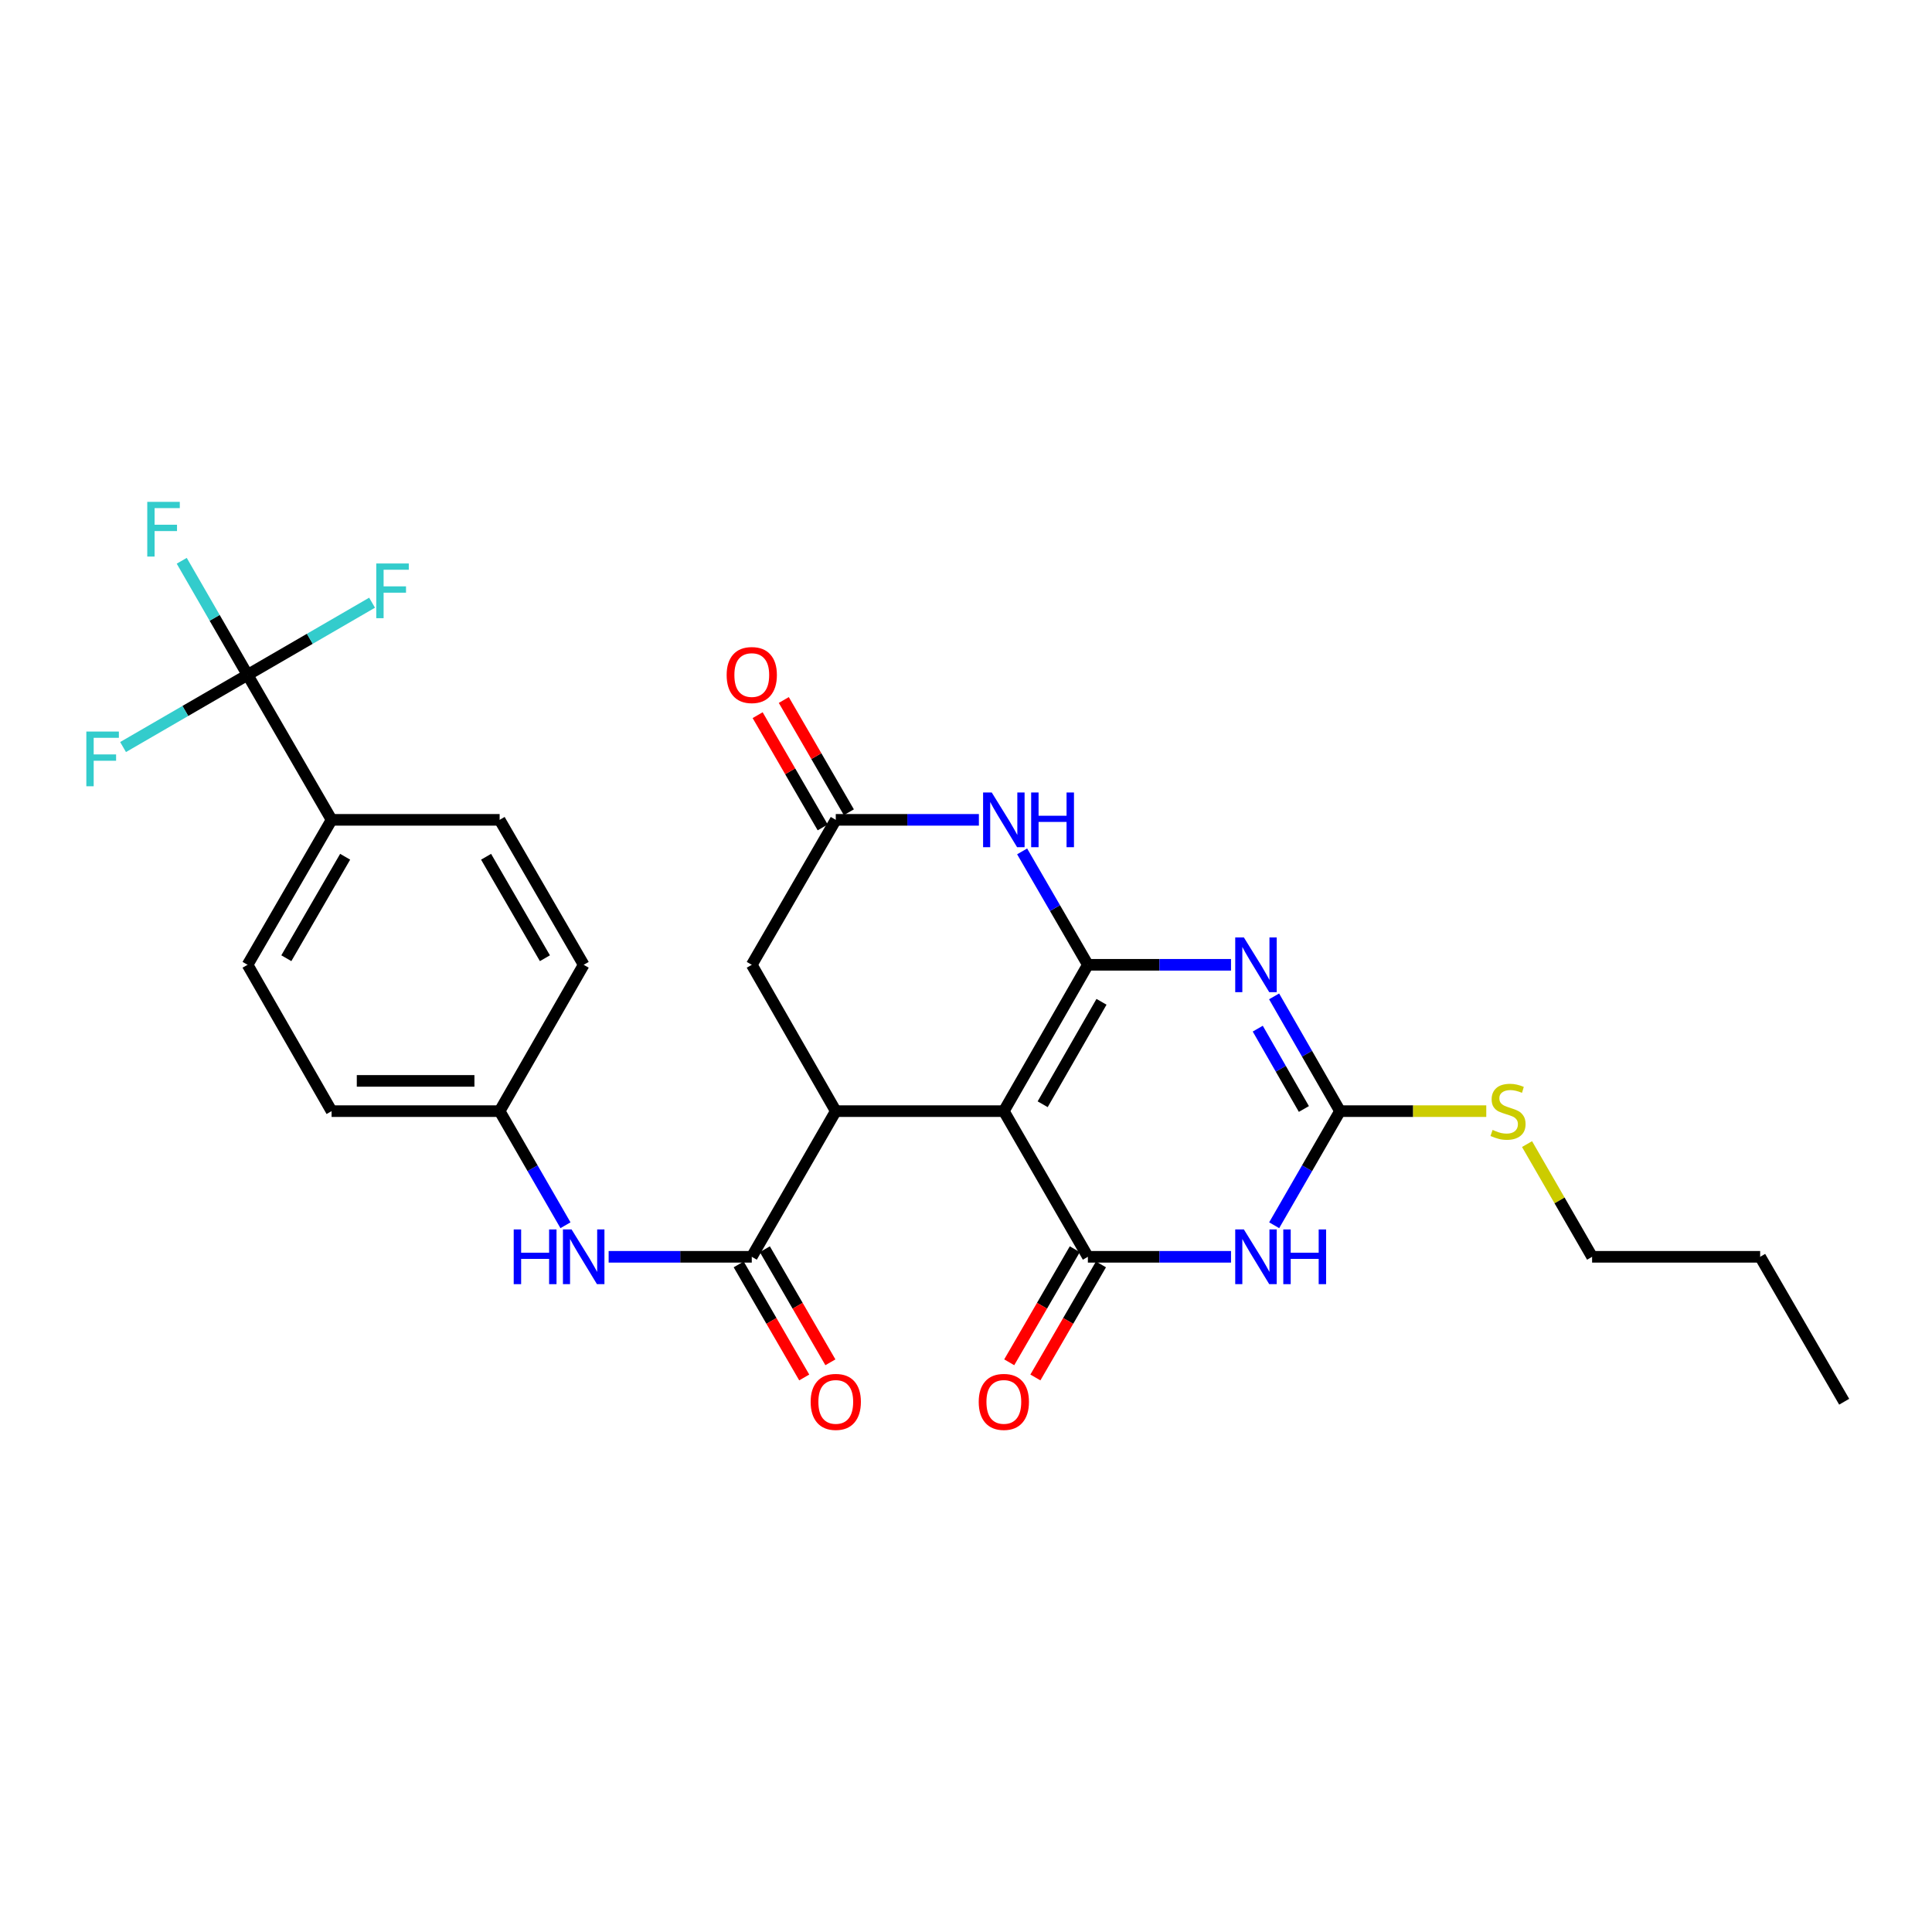 <?xml version='1.0' encoding='iso-8859-1'?>
<svg version='1.1' baseProfile='full'
              xmlns='http://www.w3.org/2000/svg'
                      xmlns:rdkit='http://www.rdkit.org/xml'
                      xmlns:xlink='http://www.w3.org/1999/xlink'
                  xml:space='preserve'
width='1000px' height='1000px' viewBox='0 0 1000 1000'>
<!-- END OF HEADER -->
<rect style='opacity:1.0;fill:#FFFFFF;stroke:none' width='1000' height='1000' x='0' y='0'> </rect>
<path class='bond-0' d='M 563.083,499.379 L 519.585,575.124' style='fill:none;fill-rule:evenodd;stroke:#000000;stroke-width:6px;stroke-linecap:butt;stroke-linejoin:miter;stroke-opacity:1' />
<path class='bond-0' d='M 570.133,518.536 L 539.684,571.558' style='fill:none;fill-rule:evenodd;stroke:#000000;stroke-width:6px;stroke-linecap:butt;stroke-linejoin:miter;stroke-opacity:1' />
<path class='bond-1' d='M 563.083,499.379 L 600.129,499.379' style='fill:none;fill-rule:evenodd;stroke:#000000;stroke-width:6px;stroke-linecap:butt;stroke-linejoin:miter;stroke-opacity:1' />
<path class='bond-1' d='M 600.129,499.379 L 637.174,499.379' style='fill:none;fill-rule:evenodd;stroke:#0000FF;stroke-width:6px;stroke-linecap:butt;stroke-linejoin:miter;stroke-opacity:1' />
<path class='bond-6' d='M 563.083,499.379 L 546.067,470.028' style='fill:none;fill-rule:evenodd;stroke:#000000;stroke-width:6px;stroke-linecap:butt;stroke-linejoin:miter;stroke-opacity:1' />
<path class='bond-6' d='M 546.067,470.028 L 529.051,440.676' style='fill:none;fill-rule:evenodd;stroke:#0000FF;stroke-width:6px;stroke-linecap:butt;stroke-linejoin:miter;stroke-opacity:1' />
<path class='bond-2' d='M 519.585,575.124 L 563.083,650.52' style='fill:none;fill-rule:evenodd;stroke:#000000;stroke-width:6px;stroke-linecap:butt;stroke-linejoin:miter;stroke-opacity:1' />
<path class='bond-5' d='M 519.585,575.124 L 432.596,575.124' style='fill:none;fill-rule:evenodd;stroke:#000000;stroke-width:6px;stroke-linecap:butt;stroke-linejoin:miter;stroke-opacity:1' />
<path class='bond-4' d='M 659.473,515.723 L 676.526,545.423' style='fill:none;fill-rule:evenodd;stroke:#0000FF;stroke-width:6px;stroke-linecap:butt;stroke-linejoin:miter;stroke-opacity:1' />
<path class='bond-4' d='M 676.526,545.423 L 693.579,575.124' style='fill:none;fill-rule:evenodd;stroke:#000000;stroke-width:6px;stroke-linecap:butt;stroke-linejoin:miter;stroke-opacity:1' />
<path class='bond-4' d='M 651.014,532.427 L 662.952,553.218' style='fill:none;fill-rule:evenodd;stroke:#0000FF;stroke-width:6px;stroke-linecap:butt;stroke-linejoin:miter;stroke-opacity:1' />
<path class='bond-4' d='M 662.952,553.218 L 674.889,574.008' style='fill:none;fill-rule:evenodd;stroke:#000000;stroke-width:6px;stroke-linecap:butt;stroke-linejoin:miter;stroke-opacity:1' />
<path class='bond-13' d='M 556.313,646.594 L 539.344,675.857' style='fill:none;fill-rule:evenodd;stroke:#000000;stroke-width:6px;stroke-linecap:butt;stroke-linejoin:miter;stroke-opacity:1' />
<path class='bond-13' d='M 539.344,675.857 L 522.375,705.12' style='fill:none;fill-rule:evenodd;stroke:#FF0000;stroke-width:6px;stroke-linecap:butt;stroke-linejoin:miter;stroke-opacity:1' />
<path class='bond-13' d='M 569.854,654.447 L 552.885,683.71' style='fill:none;fill-rule:evenodd;stroke:#000000;stroke-width:6px;stroke-linecap:butt;stroke-linejoin:miter;stroke-opacity:1' />
<path class='bond-13' d='M 552.885,683.71 L 535.916,712.973' style='fill:none;fill-rule:evenodd;stroke:#FF0000;stroke-width:6px;stroke-linecap:butt;stroke-linejoin:miter;stroke-opacity:1' />
<path class='bond-29' d='M 563.083,650.52 L 600.129,650.52' style='fill:none;fill-rule:evenodd;stroke:#000000;stroke-width:6px;stroke-linecap:butt;stroke-linejoin:miter;stroke-opacity:1' />
<path class='bond-29' d='M 600.129,650.52 L 637.174,650.52' style='fill:none;fill-rule:evenodd;stroke:#0000FF;stroke-width:6px;stroke-linecap:butt;stroke-linejoin:miter;stroke-opacity:1' />
<path class='bond-3' d='M 659.512,634.184 L 676.546,604.654' style='fill:none;fill-rule:evenodd;stroke:#0000FF;stroke-width:6px;stroke-linecap:butt;stroke-linejoin:miter;stroke-opacity:1' />
<path class='bond-3' d='M 676.546,604.654 L 693.579,575.124' style='fill:none;fill-rule:evenodd;stroke:#000000;stroke-width:6px;stroke-linecap:butt;stroke-linejoin:miter;stroke-opacity:1' />
<path class='bond-16' d='M 693.579,575.124 L 731.438,575.124' style='fill:none;fill-rule:evenodd;stroke:#000000;stroke-width:6px;stroke-linecap:butt;stroke-linejoin:miter;stroke-opacity:1' />
<path class='bond-16' d='M 731.438,575.124 L 769.296,575.124' style='fill:none;fill-rule:evenodd;stroke:#CCCC00;stroke-width:6px;stroke-linecap:butt;stroke-linejoin:miter;stroke-opacity:1' />
<path class='bond-7' d='M 432.596,575.124 L 389.115,650.52' style='fill:none;fill-rule:evenodd;stroke:#000000;stroke-width:6px;stroke-linecap:butt;stroke-linejoin:miter;stroke-opacity:1' />
<path class='bond-28' d='M 432.596,575.124 L 389.115,499.379' style='fill:none;fill-rule:evenodd;stroke:#000000;stroke-width:6px;stroke-linecap:butt;stroke-linejoin:miter;stroke-opacity:1' />
<path class='bond-9' d='M 506.67,424.348 L 469.633,424.348' style='fill:none;fill-rule:evenodd;stroke:#0000FF;stroke-width:6px;stroke-linecap:butt;stroke-linejoin:miter;stroke-opacity:1' />
<path class='bond-9' d='M 469.633,424.348 L 432.596,424.348' style='fill:none;fill-rule:evenodd;stroke:#000000;stroke-width:6px;stroke-linecap:butt;stroke-linejoin:miter;stroke-opacity:1' />
<path class='bond-10' d='M 389.115,650.52 L 352.073,650.52' style='fill:none;fill-rule:evenodd;stroke:#000000;stroke-width:6px;stroke-linecap:butt;stroke-linejoin:miter;stroke-opacity:1' />
<path class='bond-10' d='M 352.073,650.52 L 315.032,650.52' style='fill:none;fill-rule:evenodd;stroke:#0000FF;stroke-width:6px;stroke-linecap:butt;stroke-linejoin:miter;stroke-opacity:1' />
<path class='bond-14' d='M 382.343,654.445 L 399.305,683.709' style='fill:none;fill-rule:evenodd;stroke:#000000;stroke-width:6px;stroke-linecap:butt;stroke-linejoin:miter;stroke-opacity:1' />
<path class='bond-14' d='M 399.305,683.709 L 416.268,712.972' style='fill:none;fill-rule:evenodd;stroke:#FF0000;stroke-width:6px;stroke-linecap:butt;stroke-linejoin:miter;stroke-opacity:1' />
<path class='bond-14' d='M 395.886,646.595 L 412.848,675.859' style='fill:none;fill-rule:evenodd;stroke:#000000;stroke-width:6px;stroke-linecap:butt;stroke-linejoin:miter;stroke-opacity:1' />
<path class='bond-14' d='M 412.848,675.859 L 429.81,705.122' style='fill:none;fill-rule:evenodd;stroke:#FF0000;stroke-width:6px;stroke-linecap:butt;stroke-linejoin:miter;stroke-opacity:1' />
<path class='bond-8' d='M 128.14,349.317 L 171.63,424.348' style='fill:none;fill-rule:evenodd;stroke:#000000;stroke-width:6px;stroke-linecap:butt;stroke-linejoin:miter;stroke-opacity:1' />
<path class='bond-17' d='M 128.14,349.317 L 95.918,367.993' style='fill:none;fill-rule:evenodd;stroke:#000000;stroke-width:6px;stroke-linecap:butt;stroke-linejoin:miter;stroke-opacity:1' />
<path class='bond-17' d='M 95.918,367.993 L 63.697,386.67' style='fill:none;fill-rule:evenodd;stroke:#33CCCC;stroke-width:6px;stroke-linecap:butt;stroke-linejoin:miter;stroke-opacity:1' />
<path class='bond-18' d='M 128.14,349.317 L 111.103,319.787' style='fill:none;fill-rule:evenodd;stroke:#000000;stroke-width:6px;stroke-linecap:butt;stroke-linejoin:miter;stroke-opacity:1' />
<path class='bond-18' d='M 111.103,319.787 L 94.066,290.256' style='fill:none;fill-rule:evenodd;stroke:#33CCCC;stroke-width:6px;stroke-linecap:butt;stroke-linejoin:miter;stroke-opacity:1' />
<path class='bond-19' d='M 128.14,349.317 L 160.361,330.637' style='fill:none;fill-rule:evenodd;stroke:#000000;stroke-width:6px;stroke-linecap:butt;stroke-linejoin:miter;stroke-opacity:1' />
<path class='bond-19' d='M 160.361,330.637 L 192.583,311.957' style='fill:none;fill-rule:evenodd;stroke:#33CCCC;stroke-width:6px;stroke-linecap:butt;stroke-linejoin:miter;stroke-opacity:1' />
<path class='bond-11' d='M 432.596,424.348 L 389.115,499.379' style='fill:none;fill-rule:evenodd;stroke:#000000;stroke-width:6px;stroke-linecap:butt;stroke-linejoin:miter;stroke-opacity:1' />
<path class='bond-15' d='M 439.368,420.424 L 422.532,391.372' style='fill:none;fill-rule:evenodd;stroke:#000000;stroke-width:6px;stroke-linecap:butt;stroke-linejoin:miter;stroke-opacity:1' />
<path class='bond-15' d='M 422.532,391.372 L 405.696,362.321' style='fill:none;fill-rule:evenodd;stroke:#FF0000;stroke-width:6px;stroke-linecap:butt;stroke-linejoin:miter;stroke-opacity:1' />
<path class='bond-15' d='M 425.824,428.272 L 408.989,399.221' style='fill:none;fill-rule:evenodd;stroke:#000000;stroke-width:6px;stroke-linecap:butt;stroke-linejoin:miter;stroke-opacity:1' />
<path class='bond-15' d='M 408.989,399.221 L 392.153,370.169' style='fill:none;fill-rule:evenodd;stroke:#FF0000;stroke-width:6px;stroke-linecap:butt;stroke-linejoin:miter;stroke-opacity:1' />
<path class='bond-22' d='M 292.69,634.184 L 275.65,604.654' style='fill:none;fill-rule:evenodd;stroke:#0000FF;stroke-width:6px;stroke-linecap:butt;stroke-linejoin:miter;stroke-opacity:1' />
<path class='bond-22' d='M 275.65,604.654 L 258.61,575.124' style='fill:none;fill-rule:evenodd;stroke:#000000;stroke-width:6px;stroke-linecap:butt;stroke-linejoin:miter;stroke-opacity:1' />
<path class='bond-12' d='M 171.63,424.348 L 128.14,499.379' style='fill:none;fill-rule:evenodd;stroke:#000000;stroke-width:6px;stroke-linecap:butt;stroke-linejoin:miter;stroke-opacity:1' />
<path class='bond-12' d='M 178.649,443.453 L 148.206,495.974' style='fill:none;fill-rule:evenodd;stroke:#000000;stroke-width:6px;stroke-linecap:butt;stroke-linejoin:miter;stroke-opacity:1' />
<path class='bond-30' d='M 171.63,424.348 L 258.61,424.348' style='fill:none;fill-rule:evenodd;stroke:#000000;stroke-width:6px;stroke-linecap:butt;stroke-linejoin:miter;stroke-opacity:1' />
<path class='bond-25' d='M 790.395,592.18 L 807.231,621.35' style='fill:none;fill-rule:evenodd;stroke:#CCCC00;stroke-width:6px;stroke-linecap:butt;stroke-linejoin:miter;stroke-opacity:1' />
<path class='bond-25' d='M 807.231,621.35 L 824.067,650.52' style='fill:none;fill-rule:evenodd;stroke:#000000;stroke-width:6px;stroke-linecap:butt;stroke-linejoin:miter;stroke-opacity:1' />
<path class='bond-20' d='M 258.61,424.348 L 302.117,499.379' style='fill:none;fill-rule:evenodd;stroke:#000000;stroke-width:6px;stroke-linecap:butt;stroke-linejoin:miter;stroke-opacity:1' />
<path class='bond-20' d='M 251.595,443.455 L 282.05,495.977' style='fill:none;fill-rule:evenodd;stroke:#000000;stroke-width:6px;stroke-linecap:butt;stroke-linejoin:miter;stroke-opacity:1' />
<path class='bond-21' d='M 128.14,499.379 L 171.63,575.124' style='fill:none;fill-rule:evenodd;stroke:#000000;stroke-width:6px;stroke-linecap:butt;stroke-linejoin:miter;stroke-opacity:1' />
<path class='bond-23' d='M 258.61,575.124 L 302.117,499.379' style='fill:none;fill-rule:evenodd;stroke:#000000;stroke-width:6px;stroke-linecap:butt;stroke-linejoin:miter;stroke-opacity:1' />
<path class='bond-24' d='M 258.61,575.124 L 171.63,575.124' style='fill:none;fill-rule:evenodd;stroke:#000000;stroke-width:6px;stroke-linecap:butt;stroke-linejoin:miter;stroke-opacity:1' />
<path class='bond-24' d='M 245.563,559.471 L 184.677,559.471' style='fill:none;fill-rule:evenodd;stroke:#000000;stroke-width:6px;stroke-linecap:butt;stroke-linejoin:miter;stroke-opacity:1' />
<path class='bond-26' d='M 824.067,650.52 L 911.055,650.52' style='fill:none;fill-rule:evenodd;stroke:#000000;stroke-width:6px;stroke-linecap:butt;stroke-linejoin:miter;stroke-opacity:1' />
<path class='bond-27' d='M 911.055,650.52 L 954.545,725.534' style='fill:none;fill-rule:evenodd;stroke:#000000;stroke-width:6px;stroke-linecap:butt;stroke-linejoin:miter;stroke-opacity:1' />
<path  class='atom-2' d='M 643.829 485.219
L 653.109 500.219
Q 654.029 501.699, 655.509 504.379
Q 656.989 507.059, 657.069 507.219
L 657.069 485.219
L 660.829 485.219
L 660.829 513.539
L 656.949 513.539
L 646.989 497.139
Q 645.829 495.219, 644.589 493.019
Q 643.389 490.819, 643.029 490.139
L 643.029 513.539
L 639.349 513.539
L 639.349 485.219
L 643.829 485.219
' fill='#0000FF'/>
<path  class='atom-4' d='M 643.829 636.36
L 653.109 651.36
Q 654.029 652.84, 655.509 655.52
Q 656.989 658.2, 657.069 658.36
L 657.069 636.36
L 660.829 636.36
L 660.829 664.68
L 656.949 664.68
L 646.989 648.28
Q 645.829 646.36, 644.589 644.16
Q 643.389 641.96, 643.029 641.28
L 643.029 664.68
L 639.349 664.68
L 639.349 636.36
L 643.829 636.36
' fill='#0000FF'/>
<path  class='atom-4' d='M 664.229 636.36
L 668.069 636.36
L 668.069 648.4
L 682.549 648.4
L 682.549 636.36
L 686.389 636.36
L 686.389 664.68
L 682.549 664.68
L 682.549 651.6
L 668.069 651.6
L 668.069 664.68
L 664.229 664.68
L 664.229 636.36
' fill='#0000FF'/>
<path  class='atom-7' d='M 513.325 410.188
L 522.605 425.188
Q 523.525 426.668, 525.005 429.348
Q 526.485 432.028, 526.565 432.188
L 526.565 410.188
L 530.325 410.188
L 530.325 438.508
L 526.445 438.508
L 516.485 422.108
Q 515.325 420.188, 514.085 417.988
Q 512.885 415.788, 512.525 415.108
L 512.525 438.508
L 508.845 438.508
L 508.845 410.188
L 513.325 410.188
' fill='#0000FF'/>
<path  class='atom-7' d='M 533.725 410.188
L 537.565 410.188
L 537.565 422.228
L 552.045 422.228
L 552.045 410.188
L 555.885 410.188
L 555.885 438.508
L 552.045 438.508
L 552.045 425.428
L 537.565 425.428
L 537.565 438.508
L 533.725 438.508
L 533.725 410.188
' fill='#0000FF'/>
<path  class='atom-11' d='M 265.897 636.36
L 269.737 636.36
L 269.737 648.4
L 284.217 648.4
L 284.217 636.36
L 288.057 636.36
L 288.057 664.68
L 284.217 664.68
L 284.217 651.6
L 269.737 651.6
L 269.737 664.68
L 265.897 664.68
L 265.897 636.36
' fill='#0000FF'/>
<path  class='atom-11' d='M 295.857 636.36
L 305.137 651.36
Q 306.057 652.84, 307.537 655.52
Q 309.017 658.2, 309.097 658.36
L 309.097 636.36
L 312.857 636.36
L 312.857 664.68
L 308.977 664.68
L 299.017 648.28
Q 297.857 646.36, 296.617 644.16
Q 295.417 641.96, 295.057 641.28
L 295.057 664.68
L 291.377 664.68
L 291.377 636.36
L 295.857 636.36
' fill='#0000FF'/>
<path  class='atom-14' d='M 506.585 725.614
Q 506.585 718.814, 509.945 715.014
Q 513.305 711.214, 519.585 711.214
Q 525.865 711.214, 529.225 715.014
Q 532.585 718.814, 532.585 725.614
Q 532.585 732.494, 529.185 736.414
Q 525.785 740.294, 519.585 740.294
Q 513.345 740.294, 509.945 736.414
Q 506.585 732.534, 506.585 725.614
M 519.585 737.094
Q 523.905 737.094, 526.225 734.214
Q 528.585 731.294, 528.585 725.614
Q 528.585 720.054, 526.225 717.254
Q 523.905 714.414, 519.585 714.414
Q 515.265 714.414, 512.905 717.214
Q 510.585 720.014, 510.585 725.614
Q 510.585 731.334, 512.905 734.214
Q 515.265 737.094, 519.585 737.094
' fill='#FF0000'/>
<path  class='atom-15' d='M 419.596 725.614
Q 419.596 718.814, 422.956 715.014
Q 426.316 711.214, 432.596 711.214
Q 438.876 711.214, 442.236 715.014
Q 445.596 718.814, 445.596 725.614
Q 445.596 732.494, 442.196 736.414
Q 438.796 740.294, 432.596 740.294
Q 426.356 740.294, 422.956 736.414
Q 419.596 732.534, 419.596 725.614
M 432.596 737.094
Q 436.916 737.094, 439.236 734.214
Q 441.596 731.294, 441.596 725.614
Q 441.596 720.054, 439.236 717.254
Q 436.916 714.414, 432.596 714.414
Q 428.276 714.414, 425.916 717.214
Q 423.596 720.014, 423.596 725.614
Q 423.596 731.334, 425.916 734.214
Q 428.276 737.094, 432.596 737.094
' fill='#FF0000'/>
<path  class='atom-16' d='M 376.115 349.397
Q 376.115 342.597, 379.475 338.797
Q 382.835 334.997, 389.115 334.997
Q 395.395 334.997, 398.755 338.797
Q 402.115 342.597, 402.115 349.397
Q 402.115 356.277, 398.715 360.197
Q 395.315 364.077, 389.115 364.077
Q 382.875 364.077, 379.475 360.197
Q 376.115 356.317, 376.115 349.397
M 389.115 360.877
Q 393.435 360.877, 395.755 357.997
Q 398.115 355.077, 398.115 349.397
Q 398.115 343.837, 395.755 341.037
Q 393.435 338.197, 389.115 338.197
Q 384.795 338.197, 382.435 340.997
Q 380.115 343.797, 380.115 349.397
Q 380.115 355.117, 382.435 357.997
Q 384.795 360.877, 389.115 360.877
' fill='#FF0000'/>
<path  class='atom-17' d='M 772.551 584.844
Q 772.871 584.964, 774.191 585.524
Q 775.511 586.084, 776.951 586.444
Q 778.431 586.764, 779.871 586.764
Q 782.551 586.764, 784.111 585.484
Q 785.671 584.164, 785.671 581.884
Q 785.671 580.324, 784.871 579.364
Q 784.111 578.404, 782.911 577.884
Q 781.711 577.364, 779.711 576.764
Q 777.191 576.004, 775.671 575.284
Q 774.191 574.564, 773.111 573.044
Q 772.071 571.524, 772.071 568.964
Q 772.071 565.404, 774.471 563.204
Q 776.911 561.004, 781.711 561.004
Q 784.991 561.004, 788.711 562.564
L 787.791 565.644
Q 784.391 564.244, 781.831 564.244
Q 779.071 564.244, 777.551 565.404
Q 776.031 566.524, 776.071 568.484
Q 776.071 570.004, 776.831 570.924
Q 777.631 571.844, 778.751 572.364
Q 779.911 572.884, 781.831 573.484
Q 784.391 574.284, 785.911 575.084
Q 787.431 575.884, 788.511 577.524
Q 789.631 579.124, 789.631 581.884
Q 789.631 585.804, 786.991 587.924
Q 784.391 590.004, 780.031 590.004
Q 777.511 590.004, 775.591 589.444
Q 773.711 588.924, 771.471 588.004
L 772.551 584.844
' fill='#CCCC00'/>
<path  class='atom-18' d='M 44.689 378.647
L 61.529 378.647
L 61.529 381.887
L 48.489 381.887
L 48.489 390.487
L 60.089 390.487
L 60.089 393.767
L 48.489 393.767
L 48.489 406.967
L 44.689 406.967
L 44.689 378.647
' fill='#33CCCC'/>
<path  class='atom-19' d='M 76.221 259.76
L 93.061 259.76
L 93.061 263
L 80.021 263
L 80.021 271.6
L 91.621 271.6
L 91.621 274.88
L 80.021 274.88
L 80.021 288.08
L 76.221 288.08
L 76.221 259.76
' fill='#33CCCC'/>
<path  class='atom-20' d='M 194.751 291.658
L 211.591 291.658
L 211.591 294.898
L 198.551 294.898
L 198.551 303.498
L 210.151 303.498
L 210.151 306.778
L 198.551 306.778
L 198.551 319.978
L 194.751 319.978
L 194.751 291.658
' fill='#33CCCC'/>
</svg>
